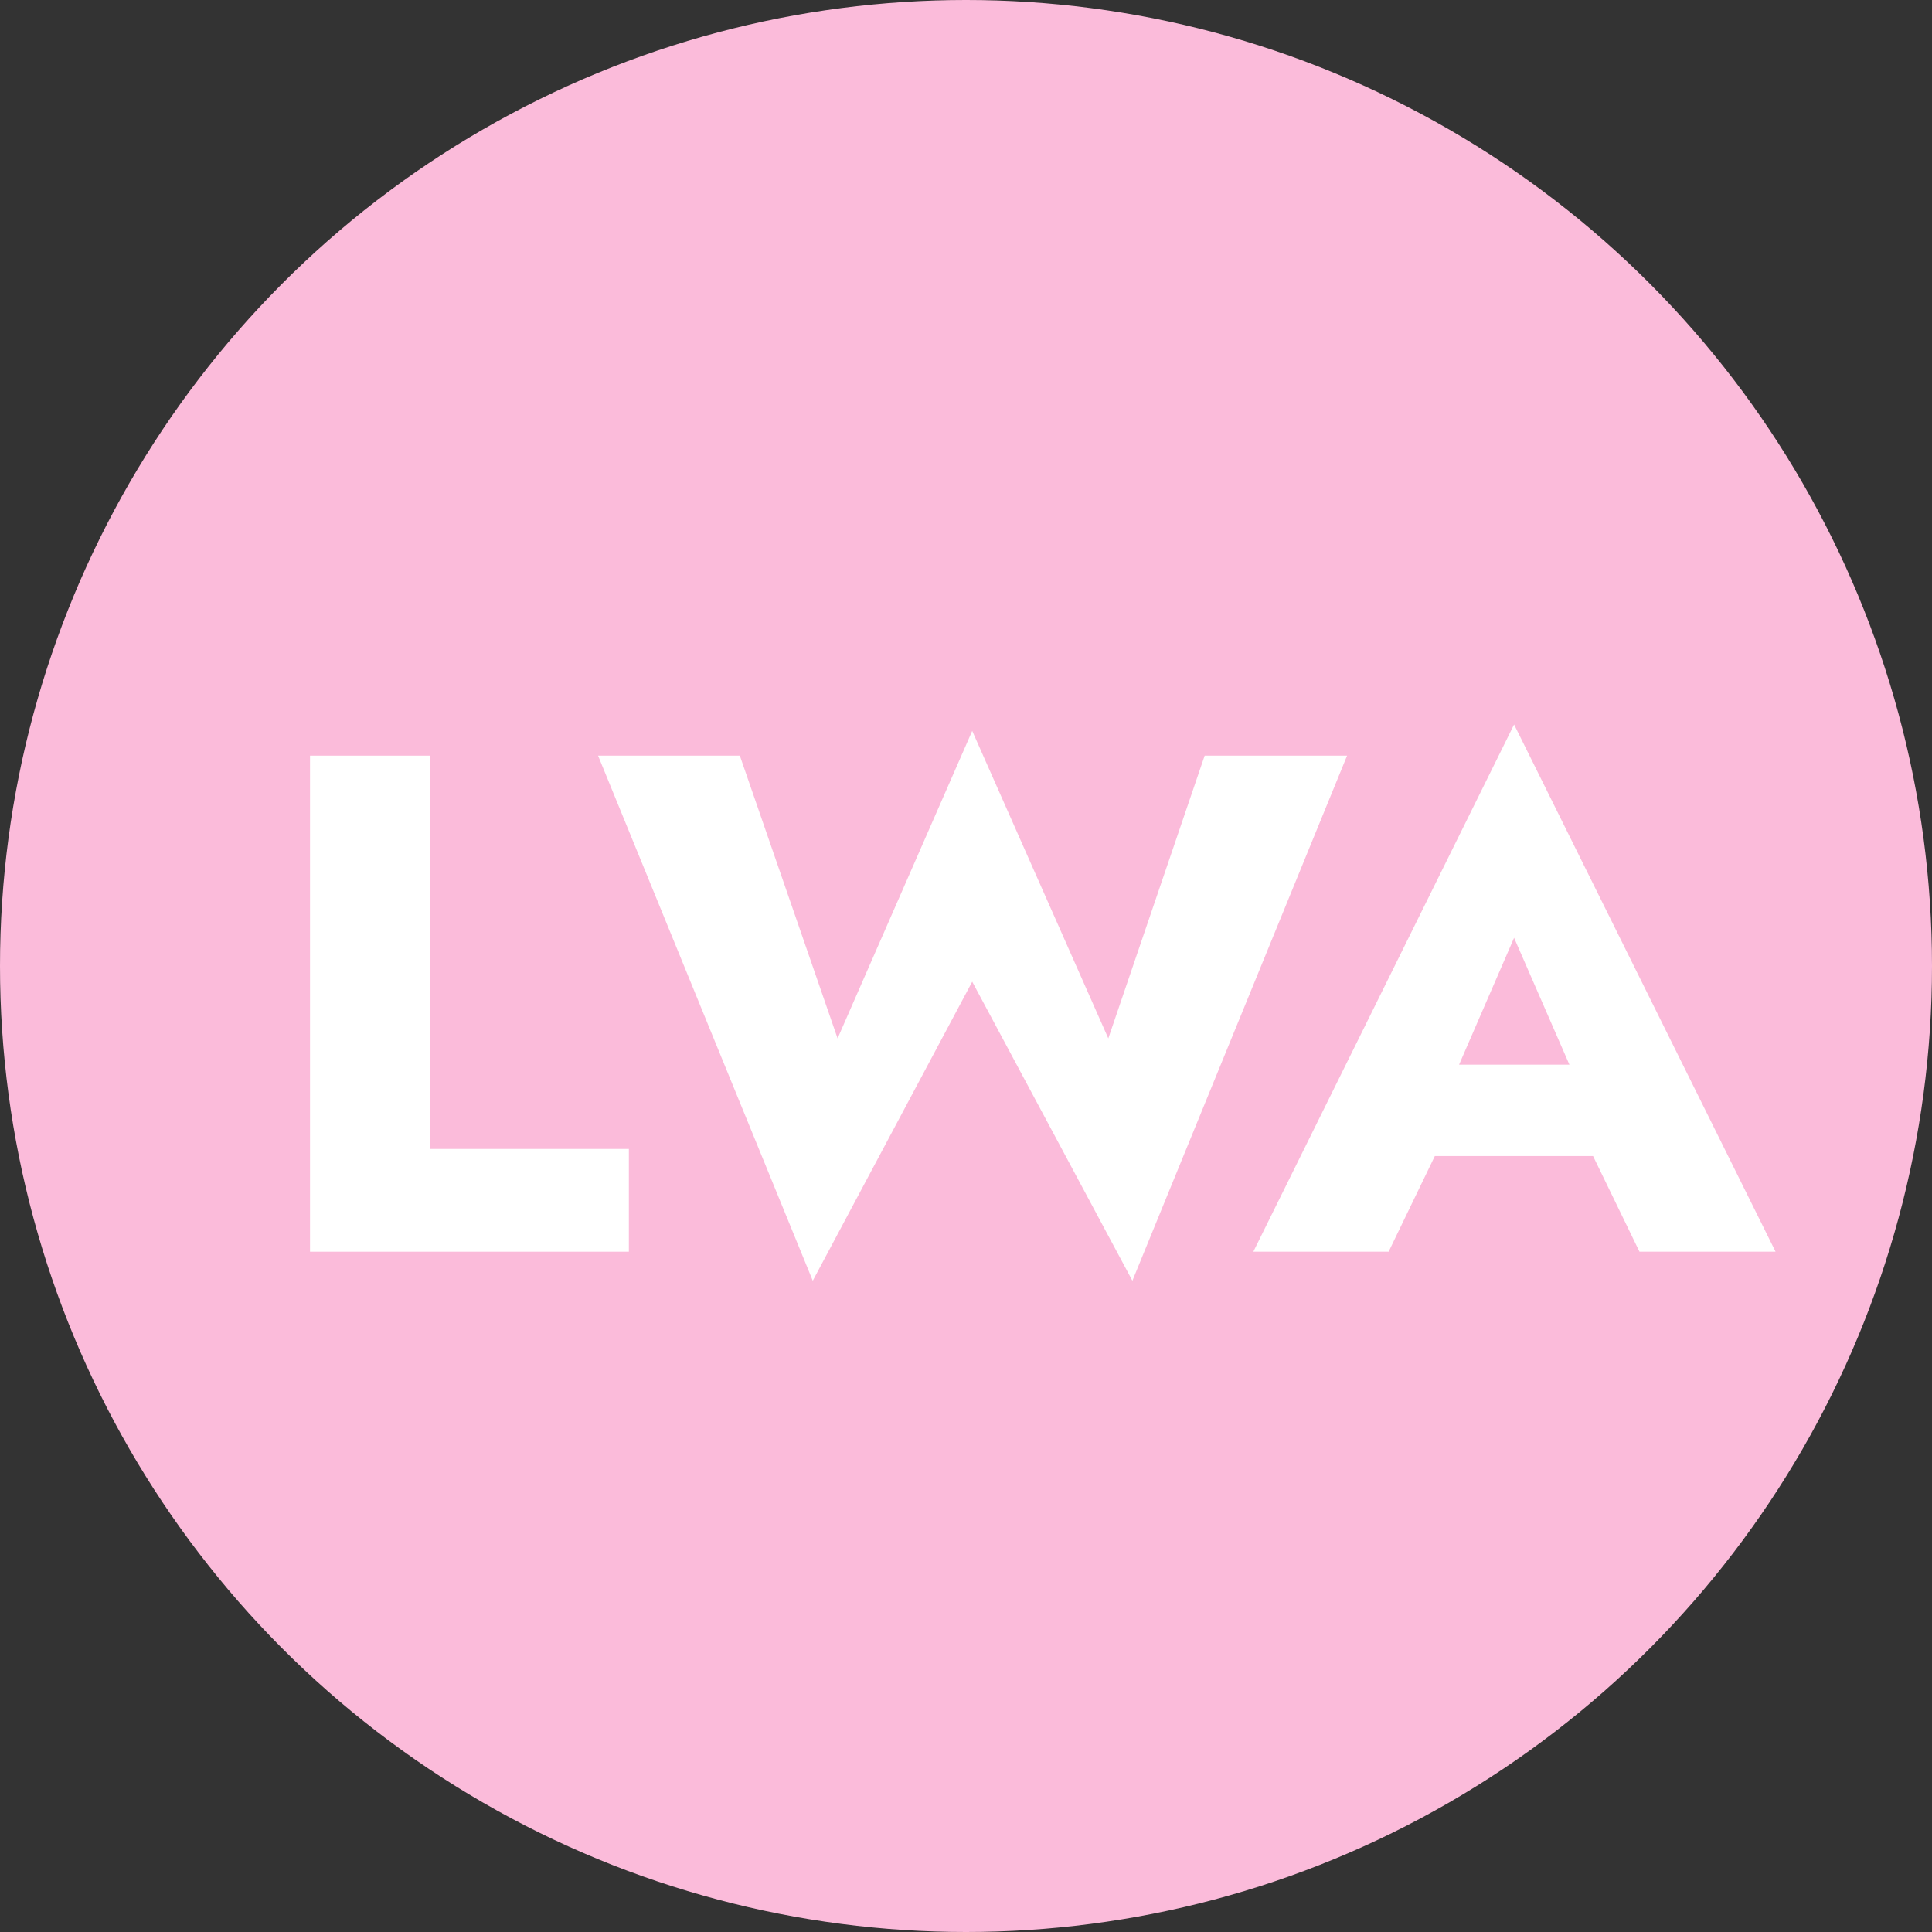 <?xml version="1.0" encoding="UTF-8"?> <svg xmlns="http://www.w3.org/2000/svg" width="32" height="32" viewBox="0 0 32 32" fill="none"><rect x="0" y="0" width="32" height="32" fill="#333333" stroke="none"/><circle cx="16" cy="16" r="16" fill="#FBBBDA"></circle><path d="M5.135 12.516H7.118V19.03H10.416V20.732H5.135V12.516Z" fill="white"></path><path d="M18.357 17.199L19.953 12.516H22.312L18.756 21.213L16.103 16.26L13.462 21.213L9.906 12.516H12.254L13.873 17.199L16.103 12.106L18.357 17.199Z" fill="white"></path><path d="M22.93 19.148L23.071 17.634H27.143L27.273 19.148H22.93ZM25.078 15.533L23.928 18.185L24.021 18.619L23 20.732H20.759L25.078 12L29.409 20.732H27.155L26.169 18.701L26.24 18.197L25.078 15.533Z" fill="white"></path></svg> 